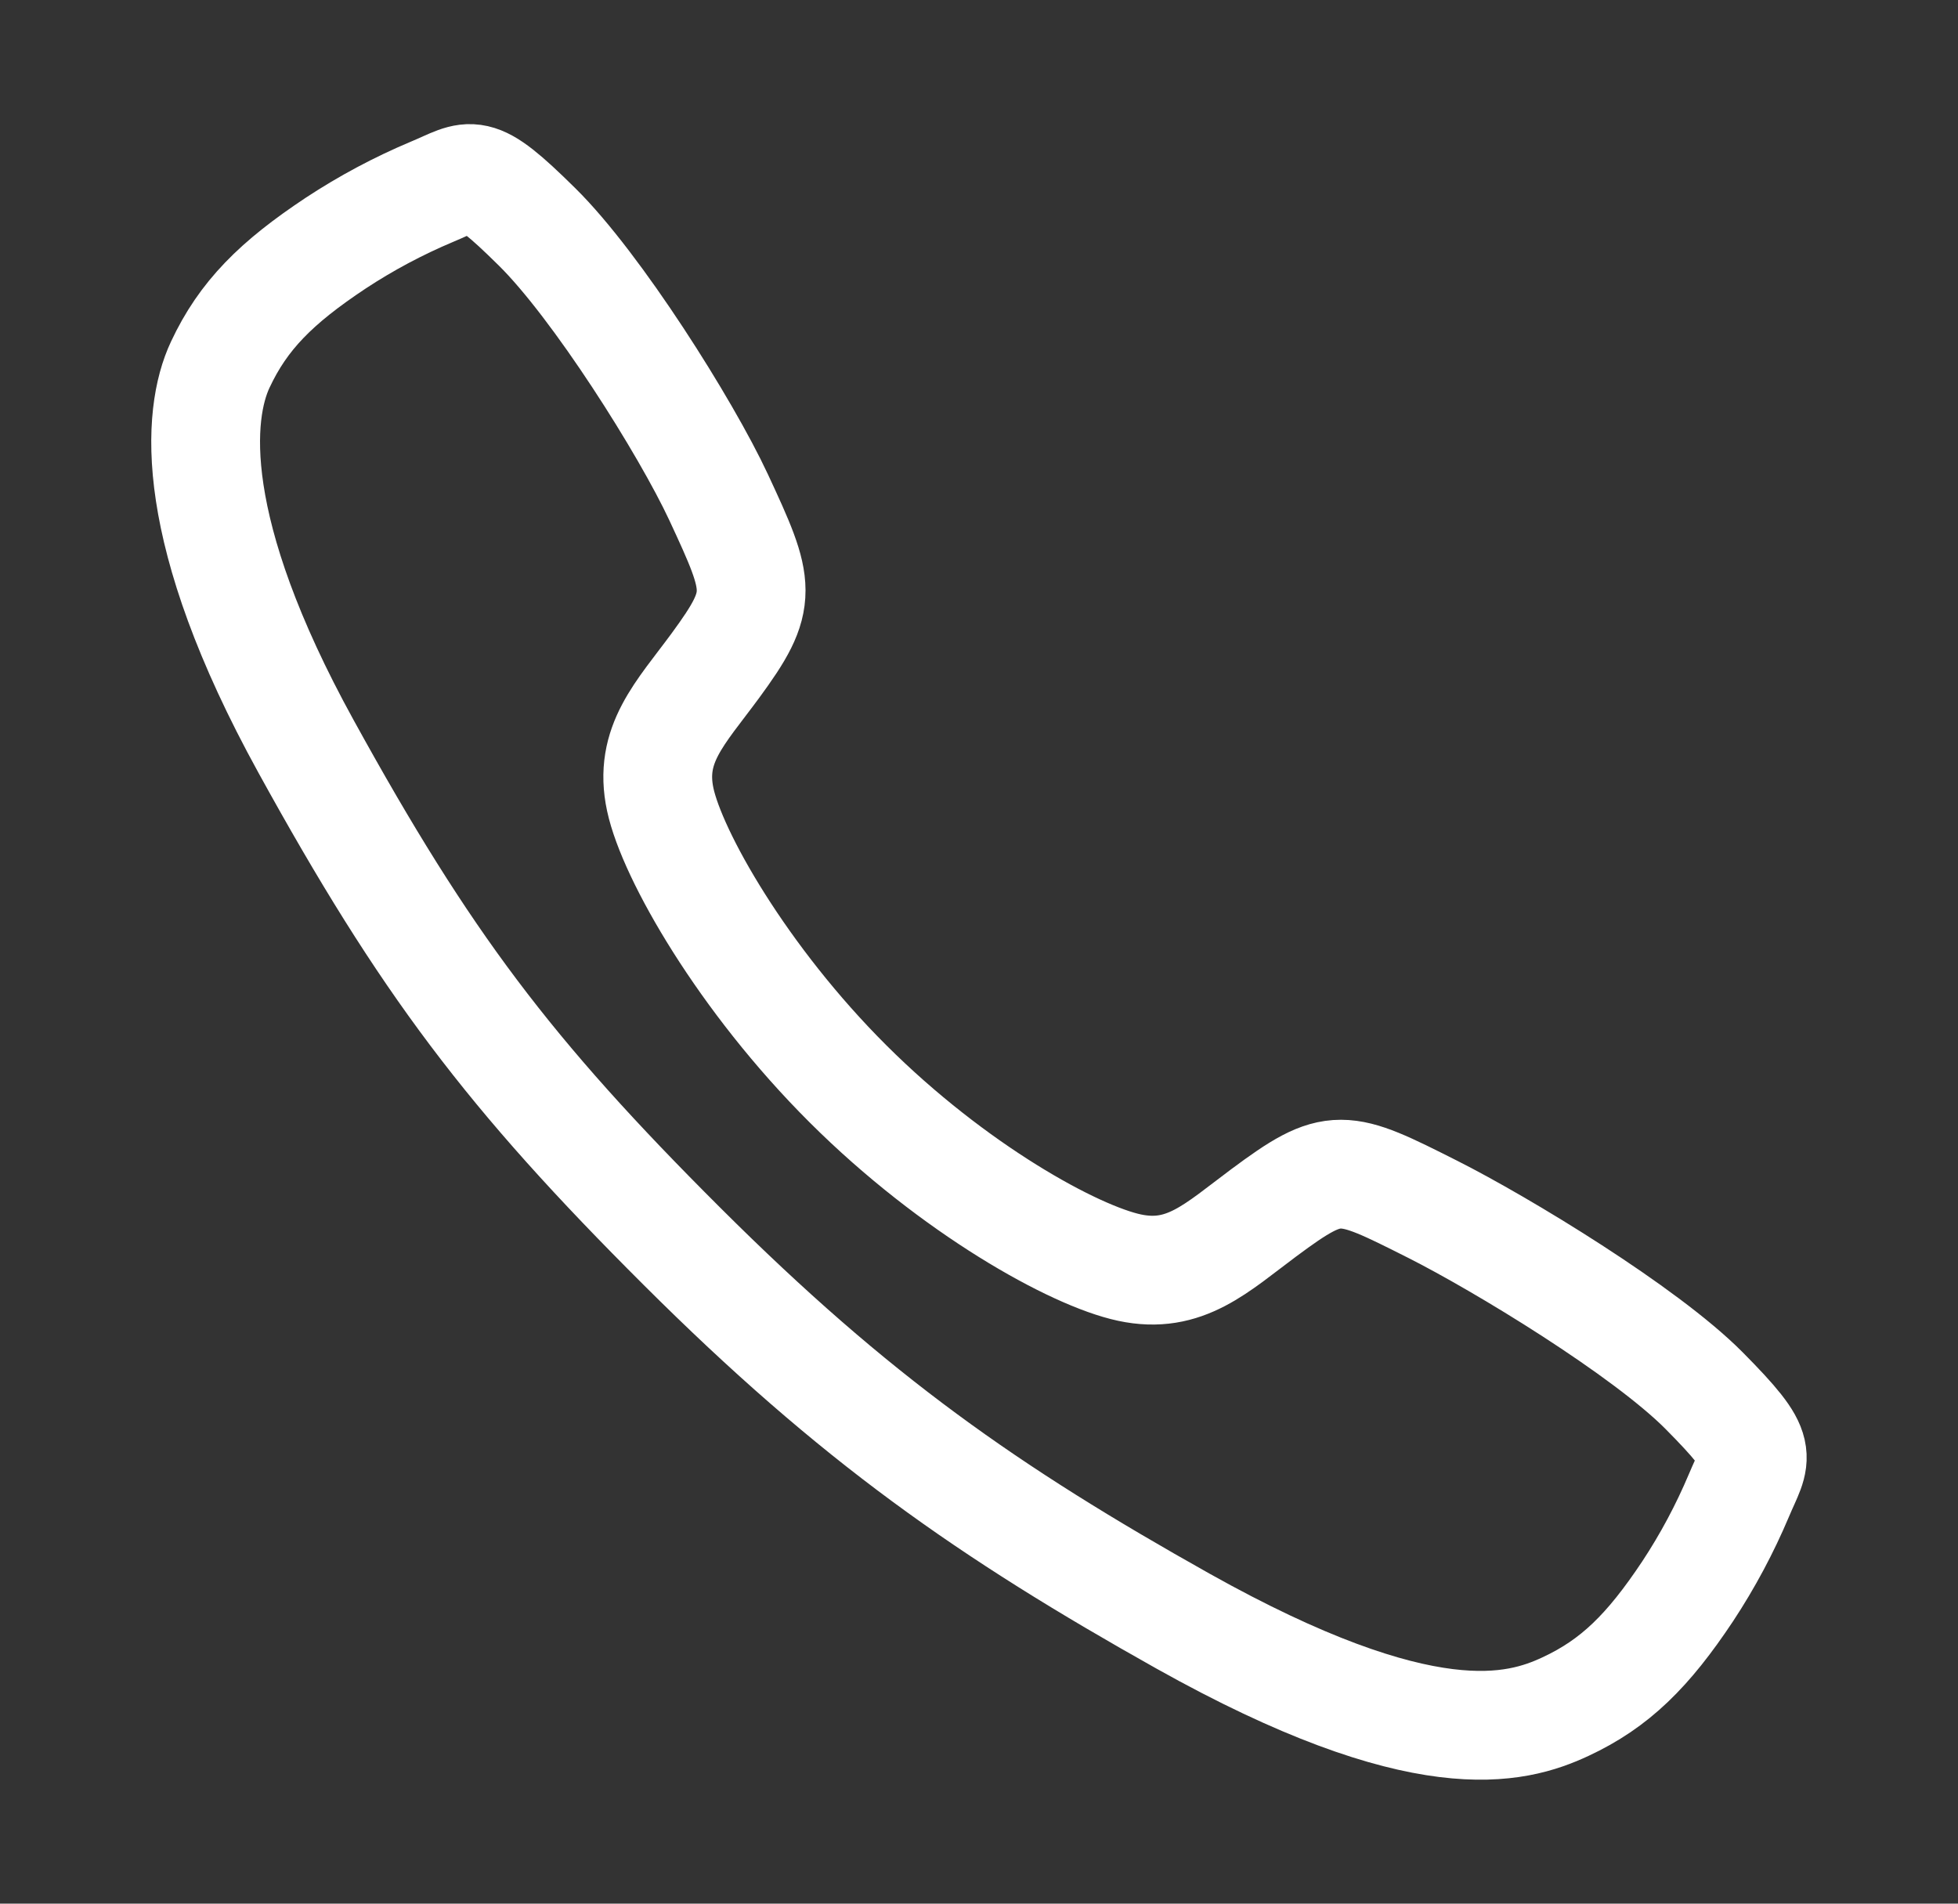 <svg width="36" height="35" viewBox="0 0 36 35" fill="none" xmlns="http://www.w3.org/2000/svg">
<rect x="0" y="0" width="36" height="35" fill="#333333" stroke="none"/>
<path d="M31.33 25.566C30.244 24.473 27.615 22.876 26.34 22.233C24.679 21.396 24.542 21.328 23.236 22.298C22.366 22.945 21.786 23.524 20.767 23.306C19.748 23.089 17.533 21.863 15.594 19.93C13.654 17.997 12.358 15.718 12.14 14.702C11.921 13.686 12.509 13.114 13.151 12.241C14.054 11.011 13.986 10.806 13.213 9.144C12.611 7.852 10.969 5.248 9.871 4.168C8.696 3.008 8.696 3.213 7.94 3.527C7.324 3.786 6.732 4.102 6.174 4.469C5.08 5.195 4.473 5.799 4.049 6.706C3.624 7.613 3.433 9.74 5.626 13.722C7.818 17.705 9.356 19.741 12.54 22.916C15.723 26.091 18.171 27.798 21.75 29.805C26.177 32.284 27.875 31.801 28.784 31.377C29.694 30.953 30.301 30.352 31.029 29.258C31.397 28.7 31.712 28.11 31.972 27.494C32.287 26.74 32.492 26.74 31.33 25.566Z" stroke="white" stroke-width="2" stroke-miterlimit="10"/>
</svg>

